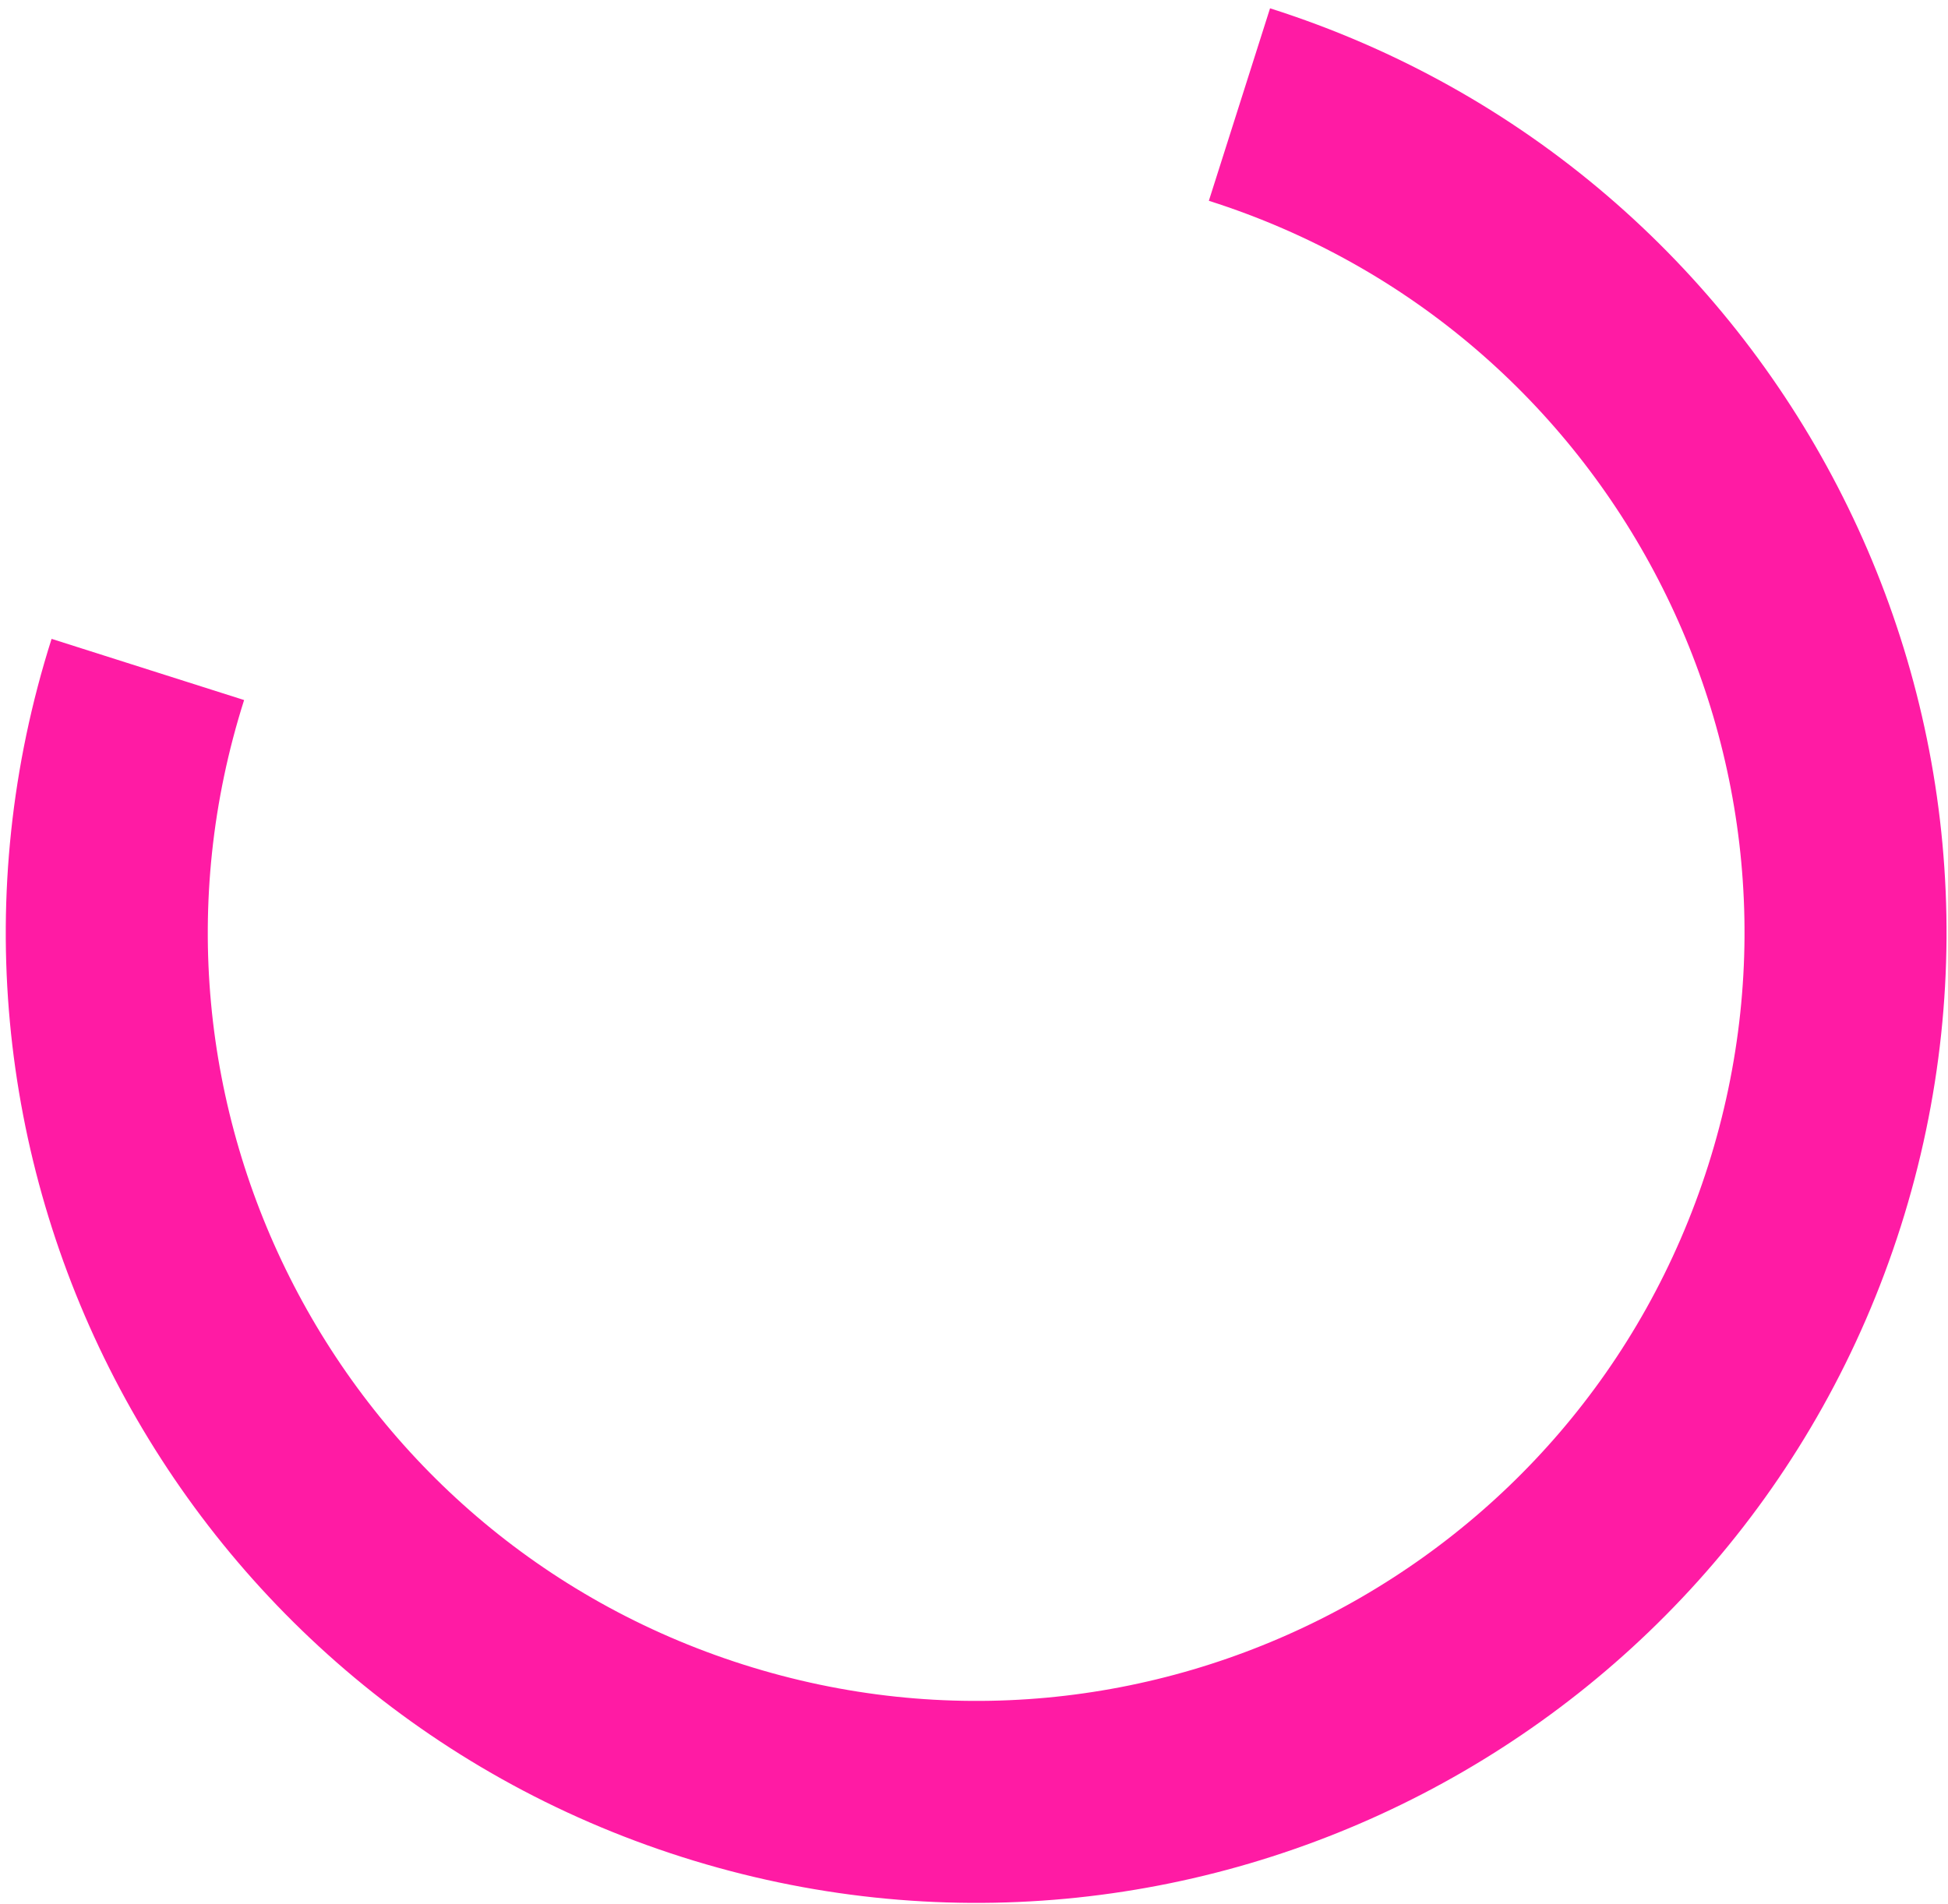 <?xml version="1.0" encoding="UTF-8"?> <svg xmlns="http://www.w3.org/2000/svg" width="135" height="132" viewBox="0 0 135 132" fill="none"><g filter="url(#filter0_b_392_571)"><path d="M10.246 46.403C0.169 78.106 17.7 111.976 49.403 122.053C81.106 132.13 114.976 114.6 125.053 82.897C135.13 51.194 117.599 17.324 85.896 7.247" stroke="#FF1BA4" stroke-width="14"></path></g><defs><filter id="filter0_b_392_571" x="-1.602" y="-1.424" width="138.503" height="135.326" filterUnits="userSpaceOnUse" color-interpolation-filters="sRGB"><feFlood flood-opacity="0" result="BackgroundImageFix"></feFlood><feGaussianBlur in="BackgroundImage" stdDeviation="1"></feGaussianBlur><feComposite in2="SourceAlpha" operator="in" result="effect1_backgroundBlur_392_571"></feComposite><feBlend mode="normal" in="SourceGraphic" in2="effect1_backgroundBlur_392_571" result="shape"></feBlend></filter></defs></svg> 
